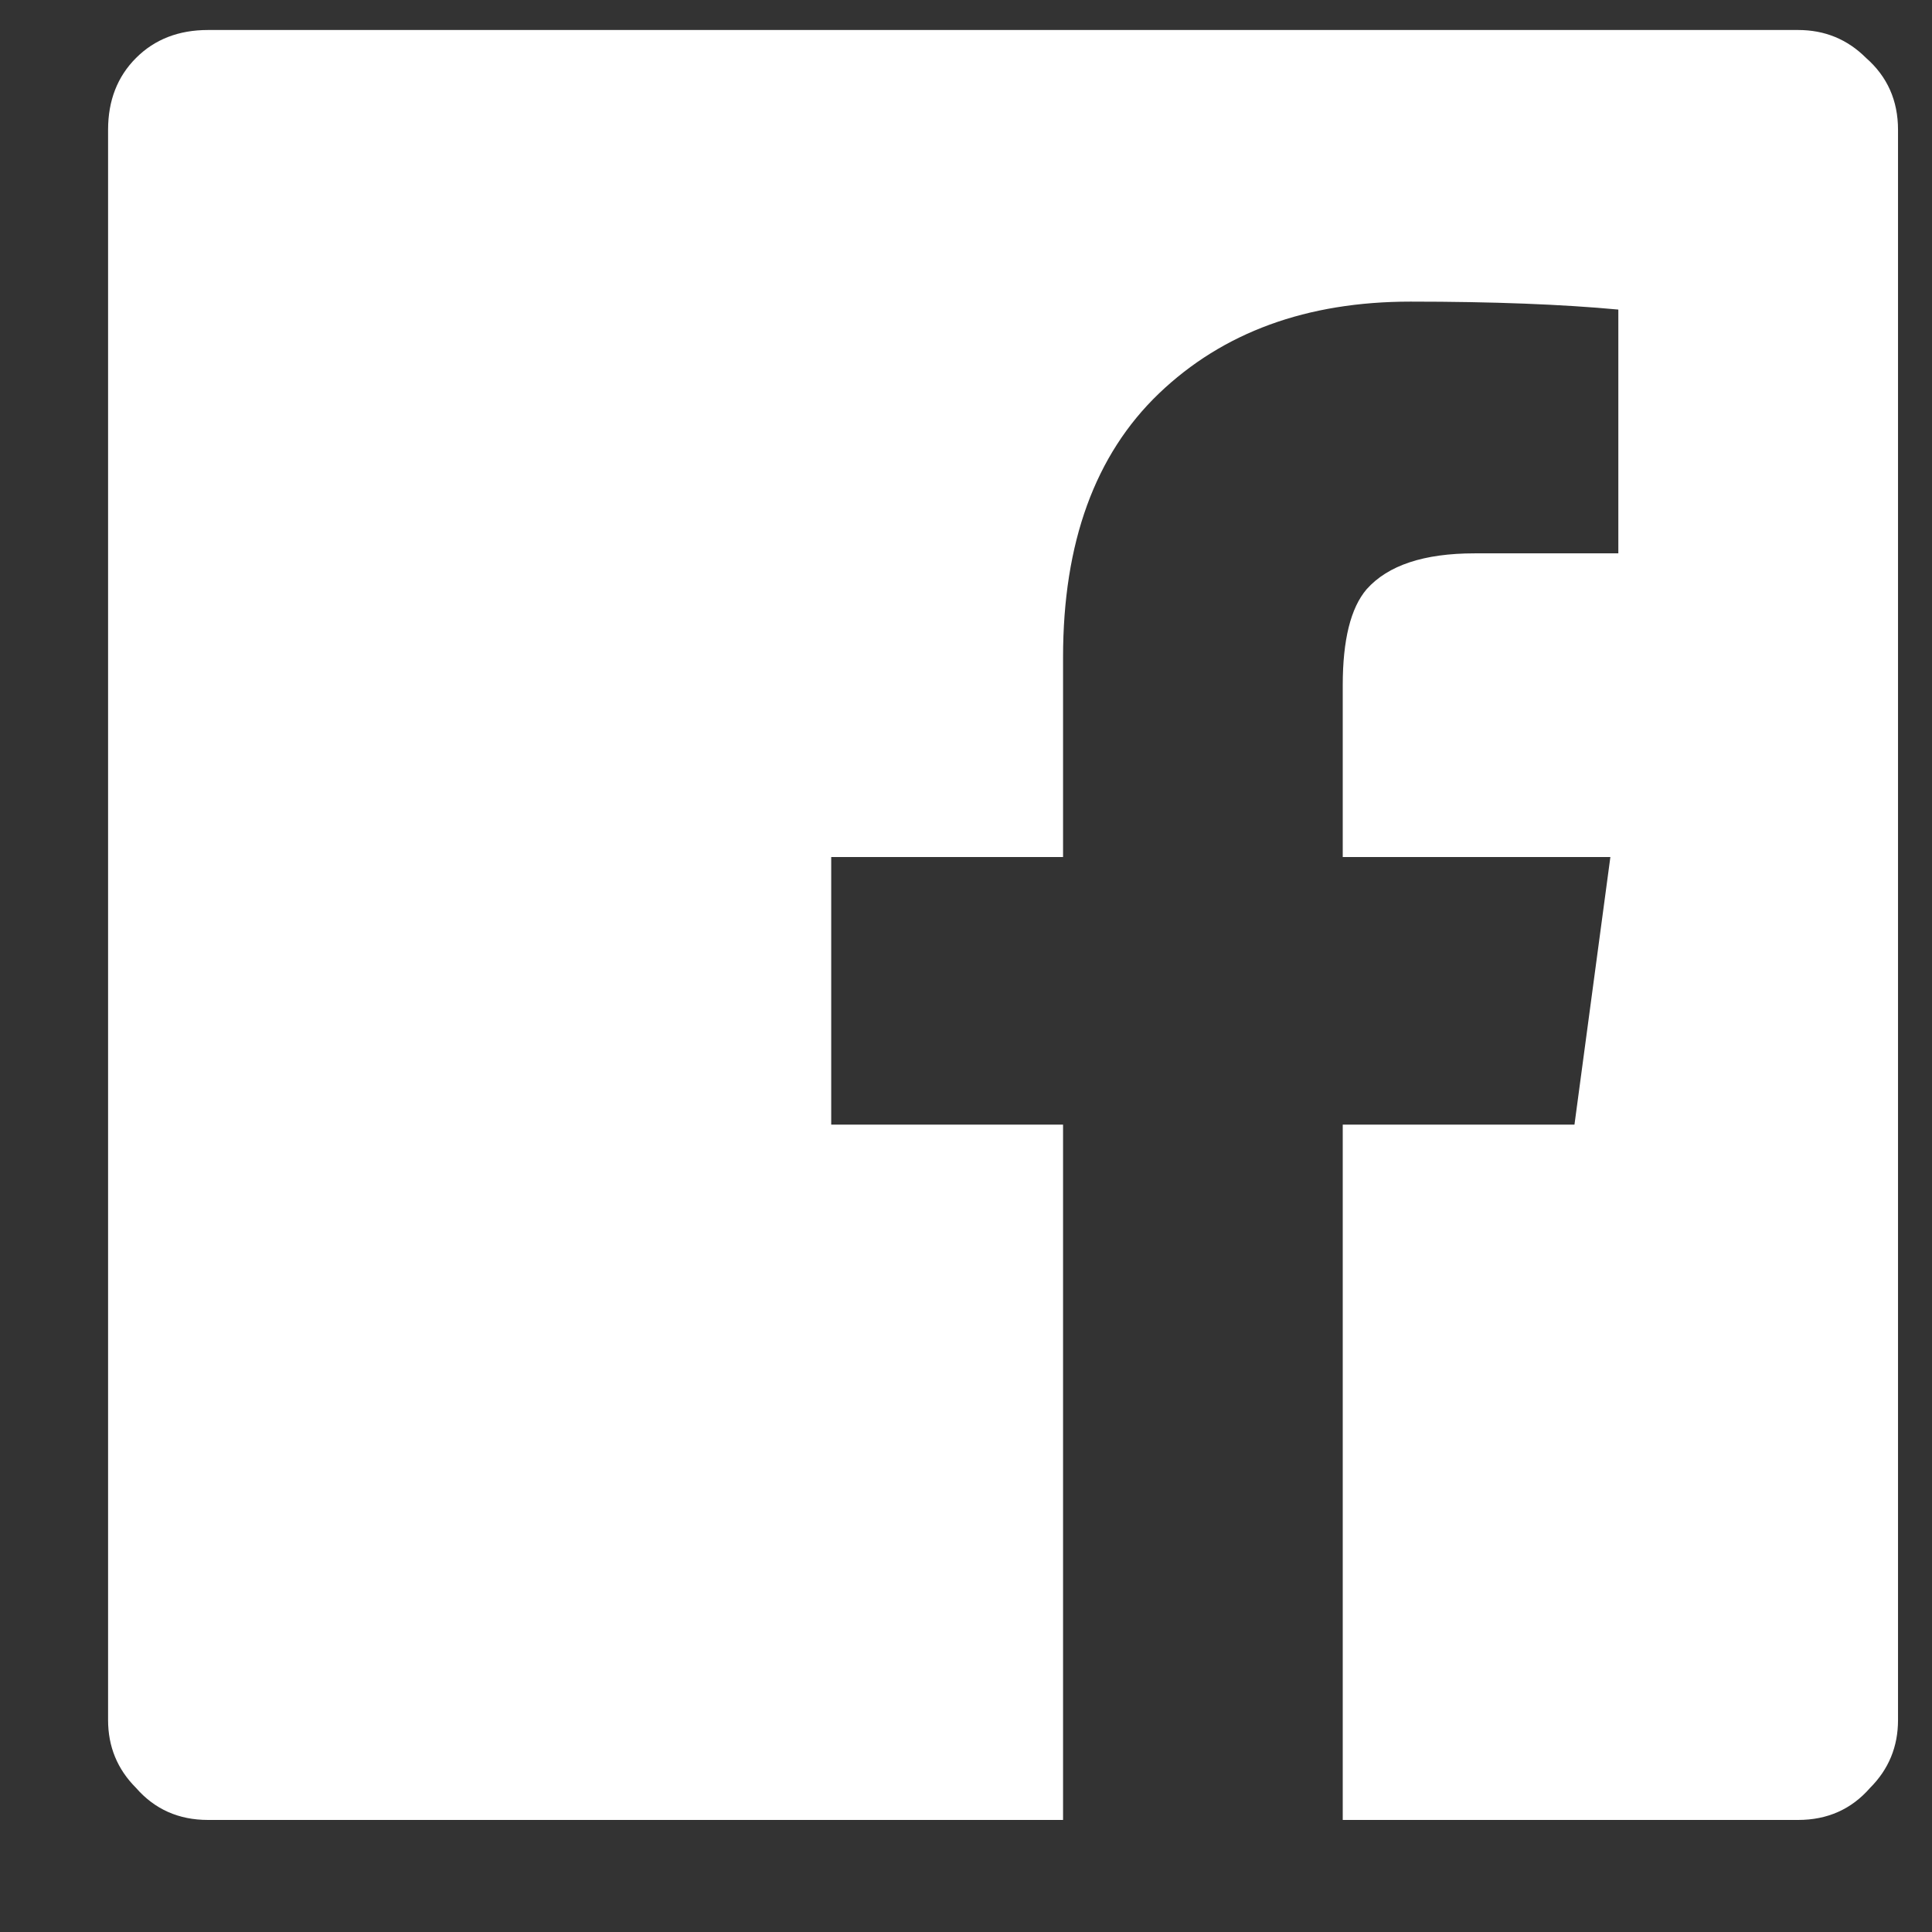<svg width="17" height="17" viewBox="0 0 17 17" fill="none" xmlns="http://www.w3.org/2000/svg">
    <rect x="0" y="0" width="17" height="17" fill="#333333" stroke="none"/>
    <path d="M16.701 1.142V15.135C16.701 15.369 16.619 15.568 16.455 15.732C16.291 15.92 16.08 16.014 15.822 16.014H11.815V9.896H13.854L14.17 7.541H11.815V6.029C11.815 5.631 11.885 5.349 12.025 5.185C12.213 4.974 12.529 4.869 12.975 4.869H14.24V2.724C13.748 2.678 13.139 2.654 12.412 2.654C11.498 2.654 10.76 2.924 10.197 3.463C9.635 4.002 9.354 4.775 9.354 5.783V7.541H7.314V9.896H9.354V16.014H1.83C1.572 16.014 1.361 15.92 1.197 15.732C1.033 15.568 0.951 15.369 0.951 15.135V1.142C0.951 0.885 1.033 0.674 1.197 0.51C1.361 0.346 1.572 0.264 1.83 0.264H15.822C16.057 0.264 16.256 0.346 16.42 0.51C16.607 0.674 16.701 0.885 16.701 1.142Z" fill="#FFF"/>
</svg>
